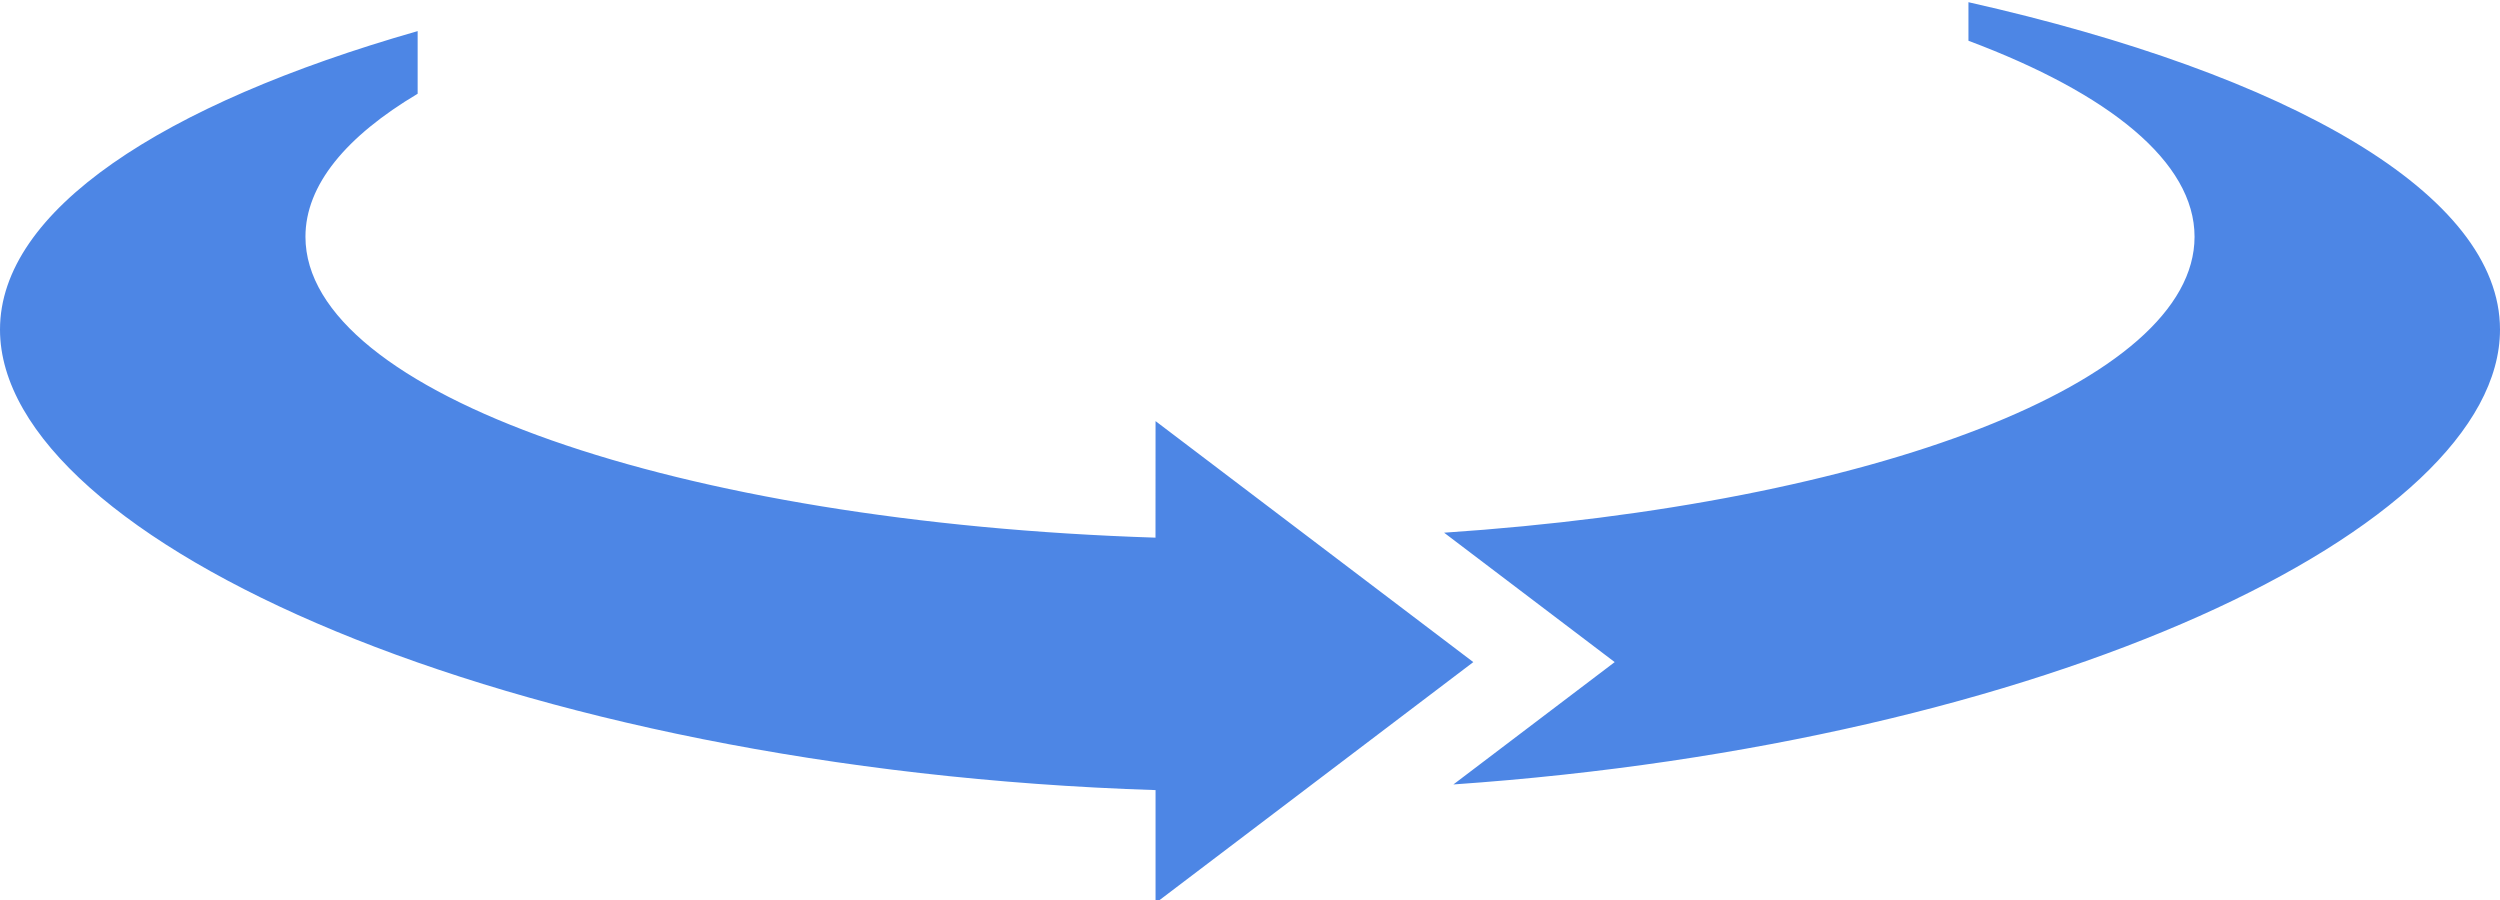 <?xml version="1.0" encoding="UTF-8"?>
<svg width="50px" height="18px" viewBox="0 0 50 18" version="1.1" xmlns="http://www.w3.org/2000/svg" xmlns:xlink="http://www.w3.org/1999/xlink">
    <title>360</title>
    <g id="360" stroke="none" stroke-width="1" fill="none" fill-rule="evenodd">
        <path d="M8.353,0.622 L8.353,1.875 C6.923,2.727 6.109,3.7 6.109,4.735 C6.109,7.871 13.564,10.449 23.11,10.753 L23.111,8.422 L29.466,13.242 L23.111,18.062 L23.111,15.802 C10.186,15.389 0,10.808 0,6.591 C0,4.218 3.229,2.087 8.353,0.622 Z M39.369,0.044 C45.797,1.492 50,3.884 50,6.591 C50,10.568 40.939,14.866 29.068,15.689 L32.294,13.242 L28.882,10.654 C37.453,10.081 43.891,7.648 43.891,4.735 C43.891,3.238 42.184,1.87 39.369,0.815 Z" id="Combined-Shape" fill="#4D86E5"></path>
    </g>
</svg>